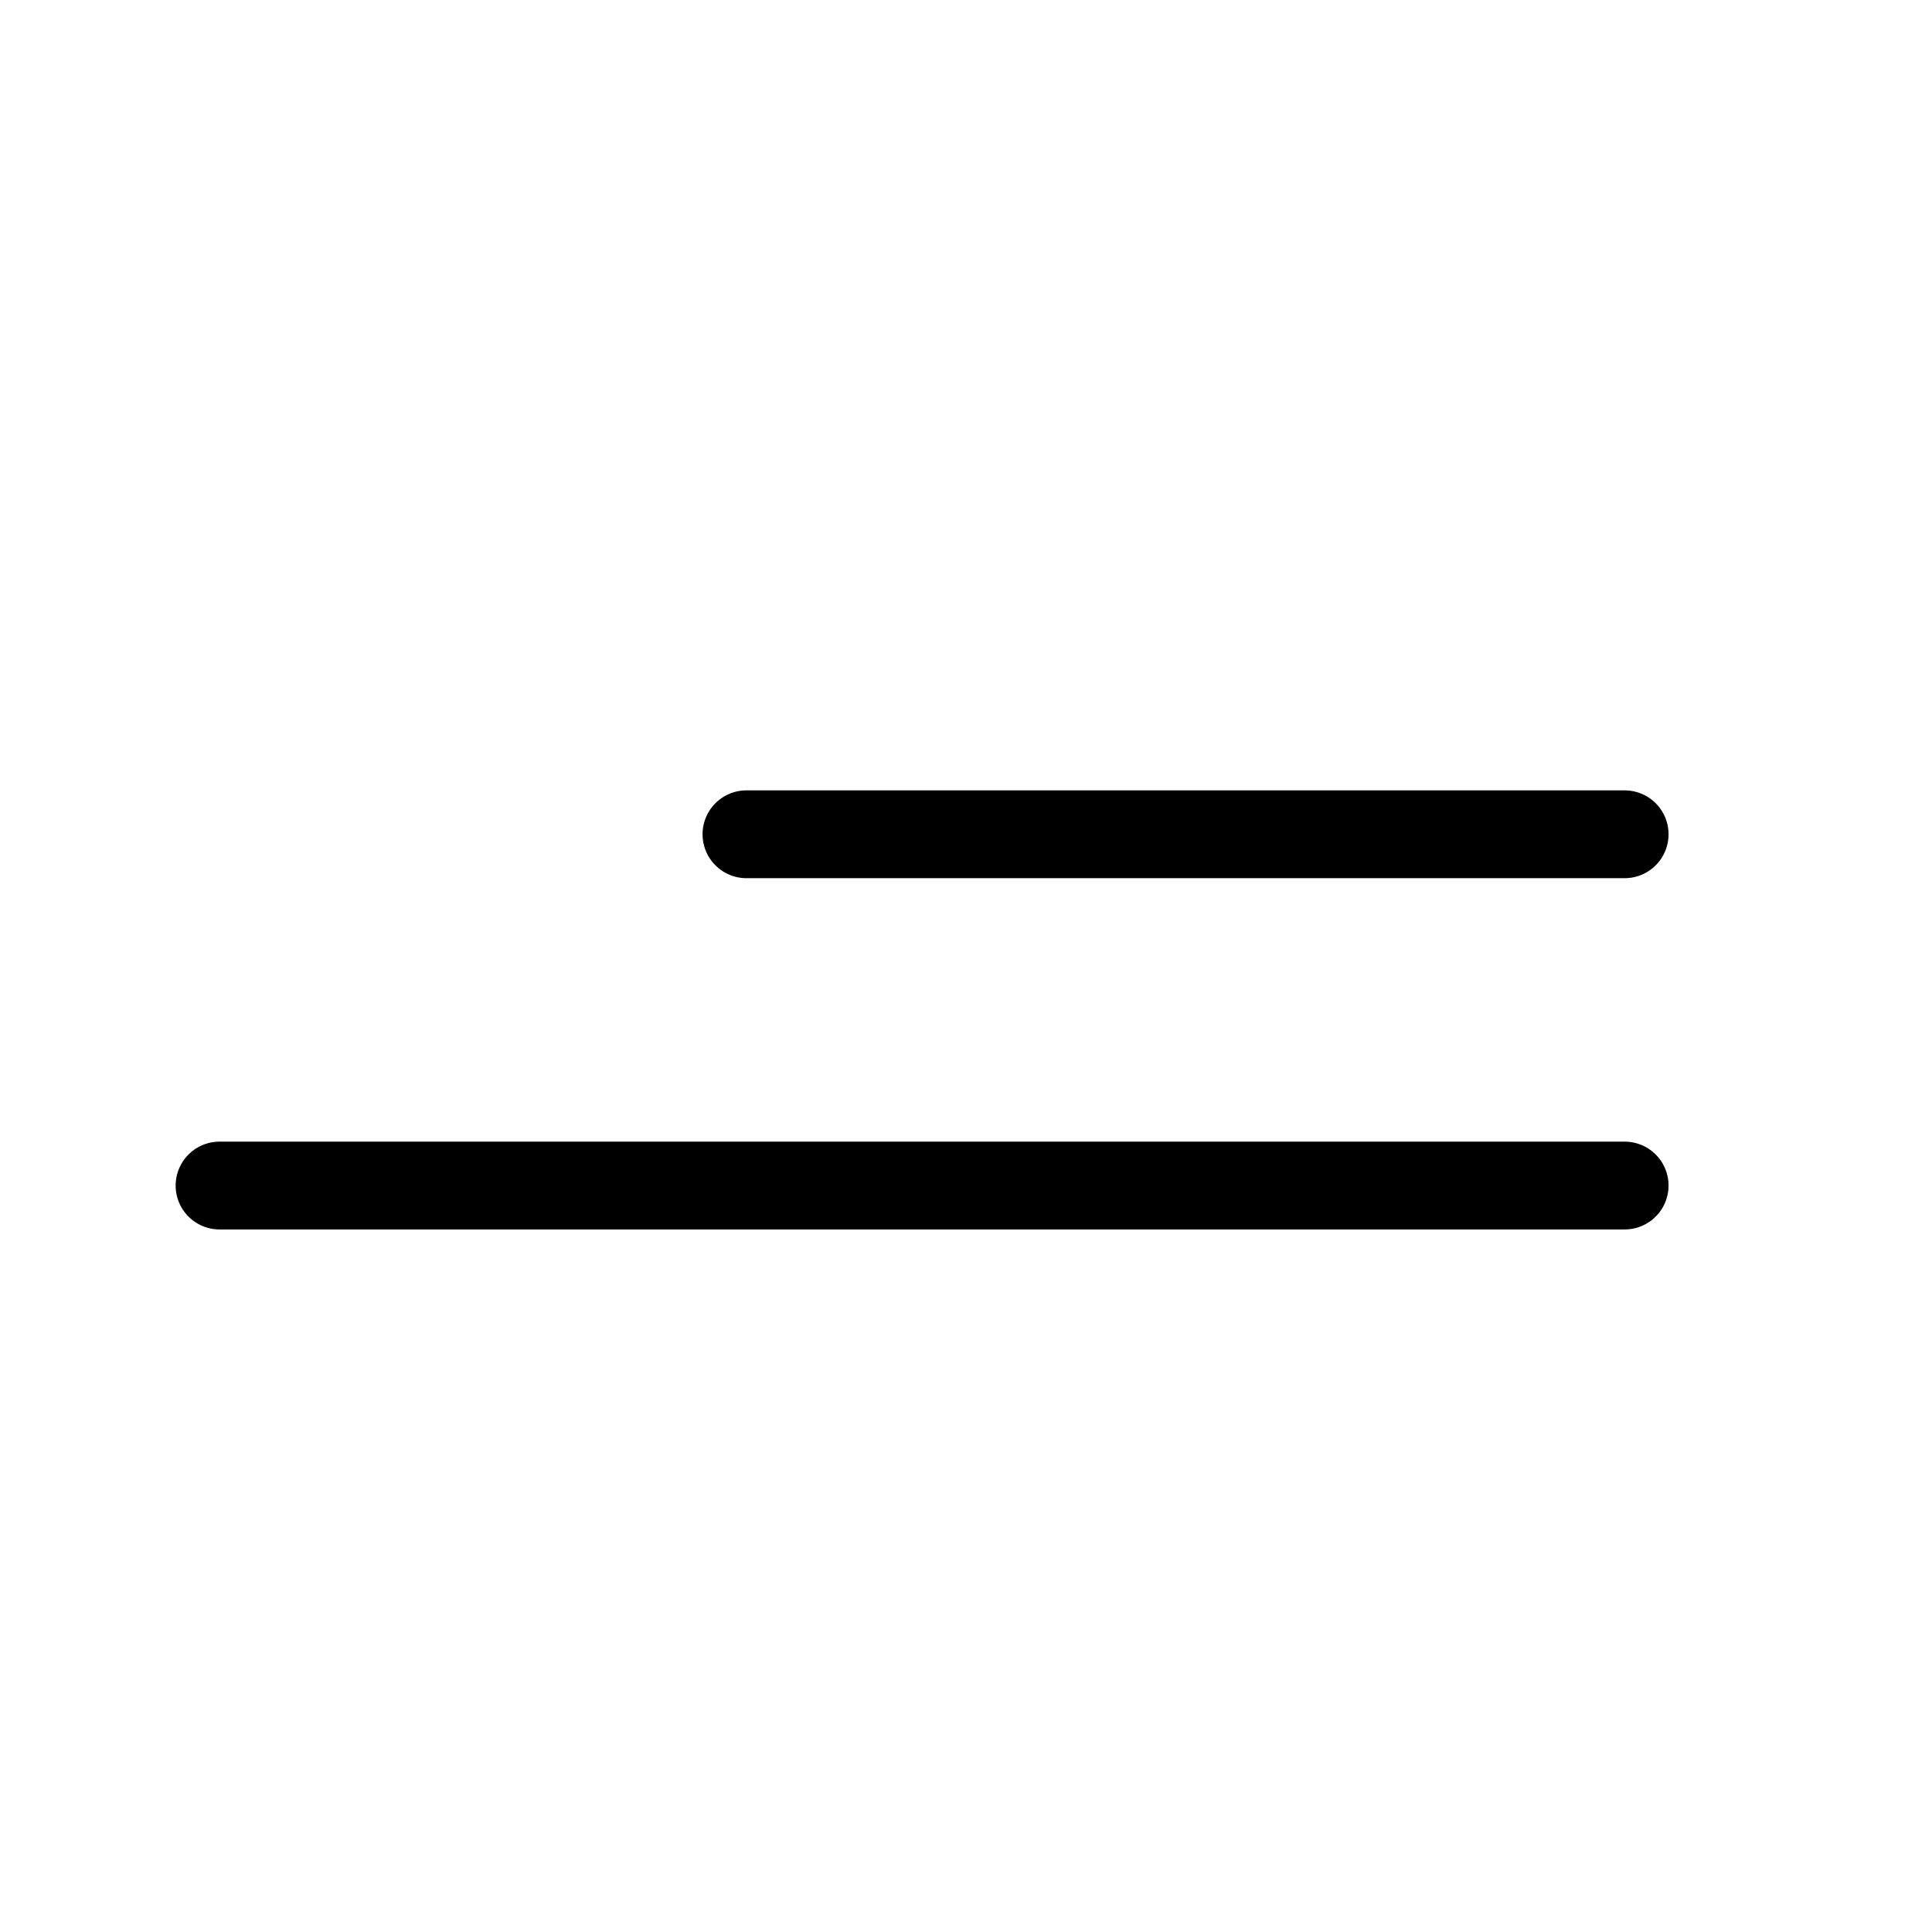 <svg width="44" height="44" viewBox="0 0 44 44" fill="none" xmlns="http://www.w3.org/2000/svg">
<path d="M5 27H37" stroke="black" stroke-width="2" stroke-linecap="round"/>
<path d="M17 19H37" stroke="black" stroke-width="2" stroke-linecap="round"/>
</svg>
